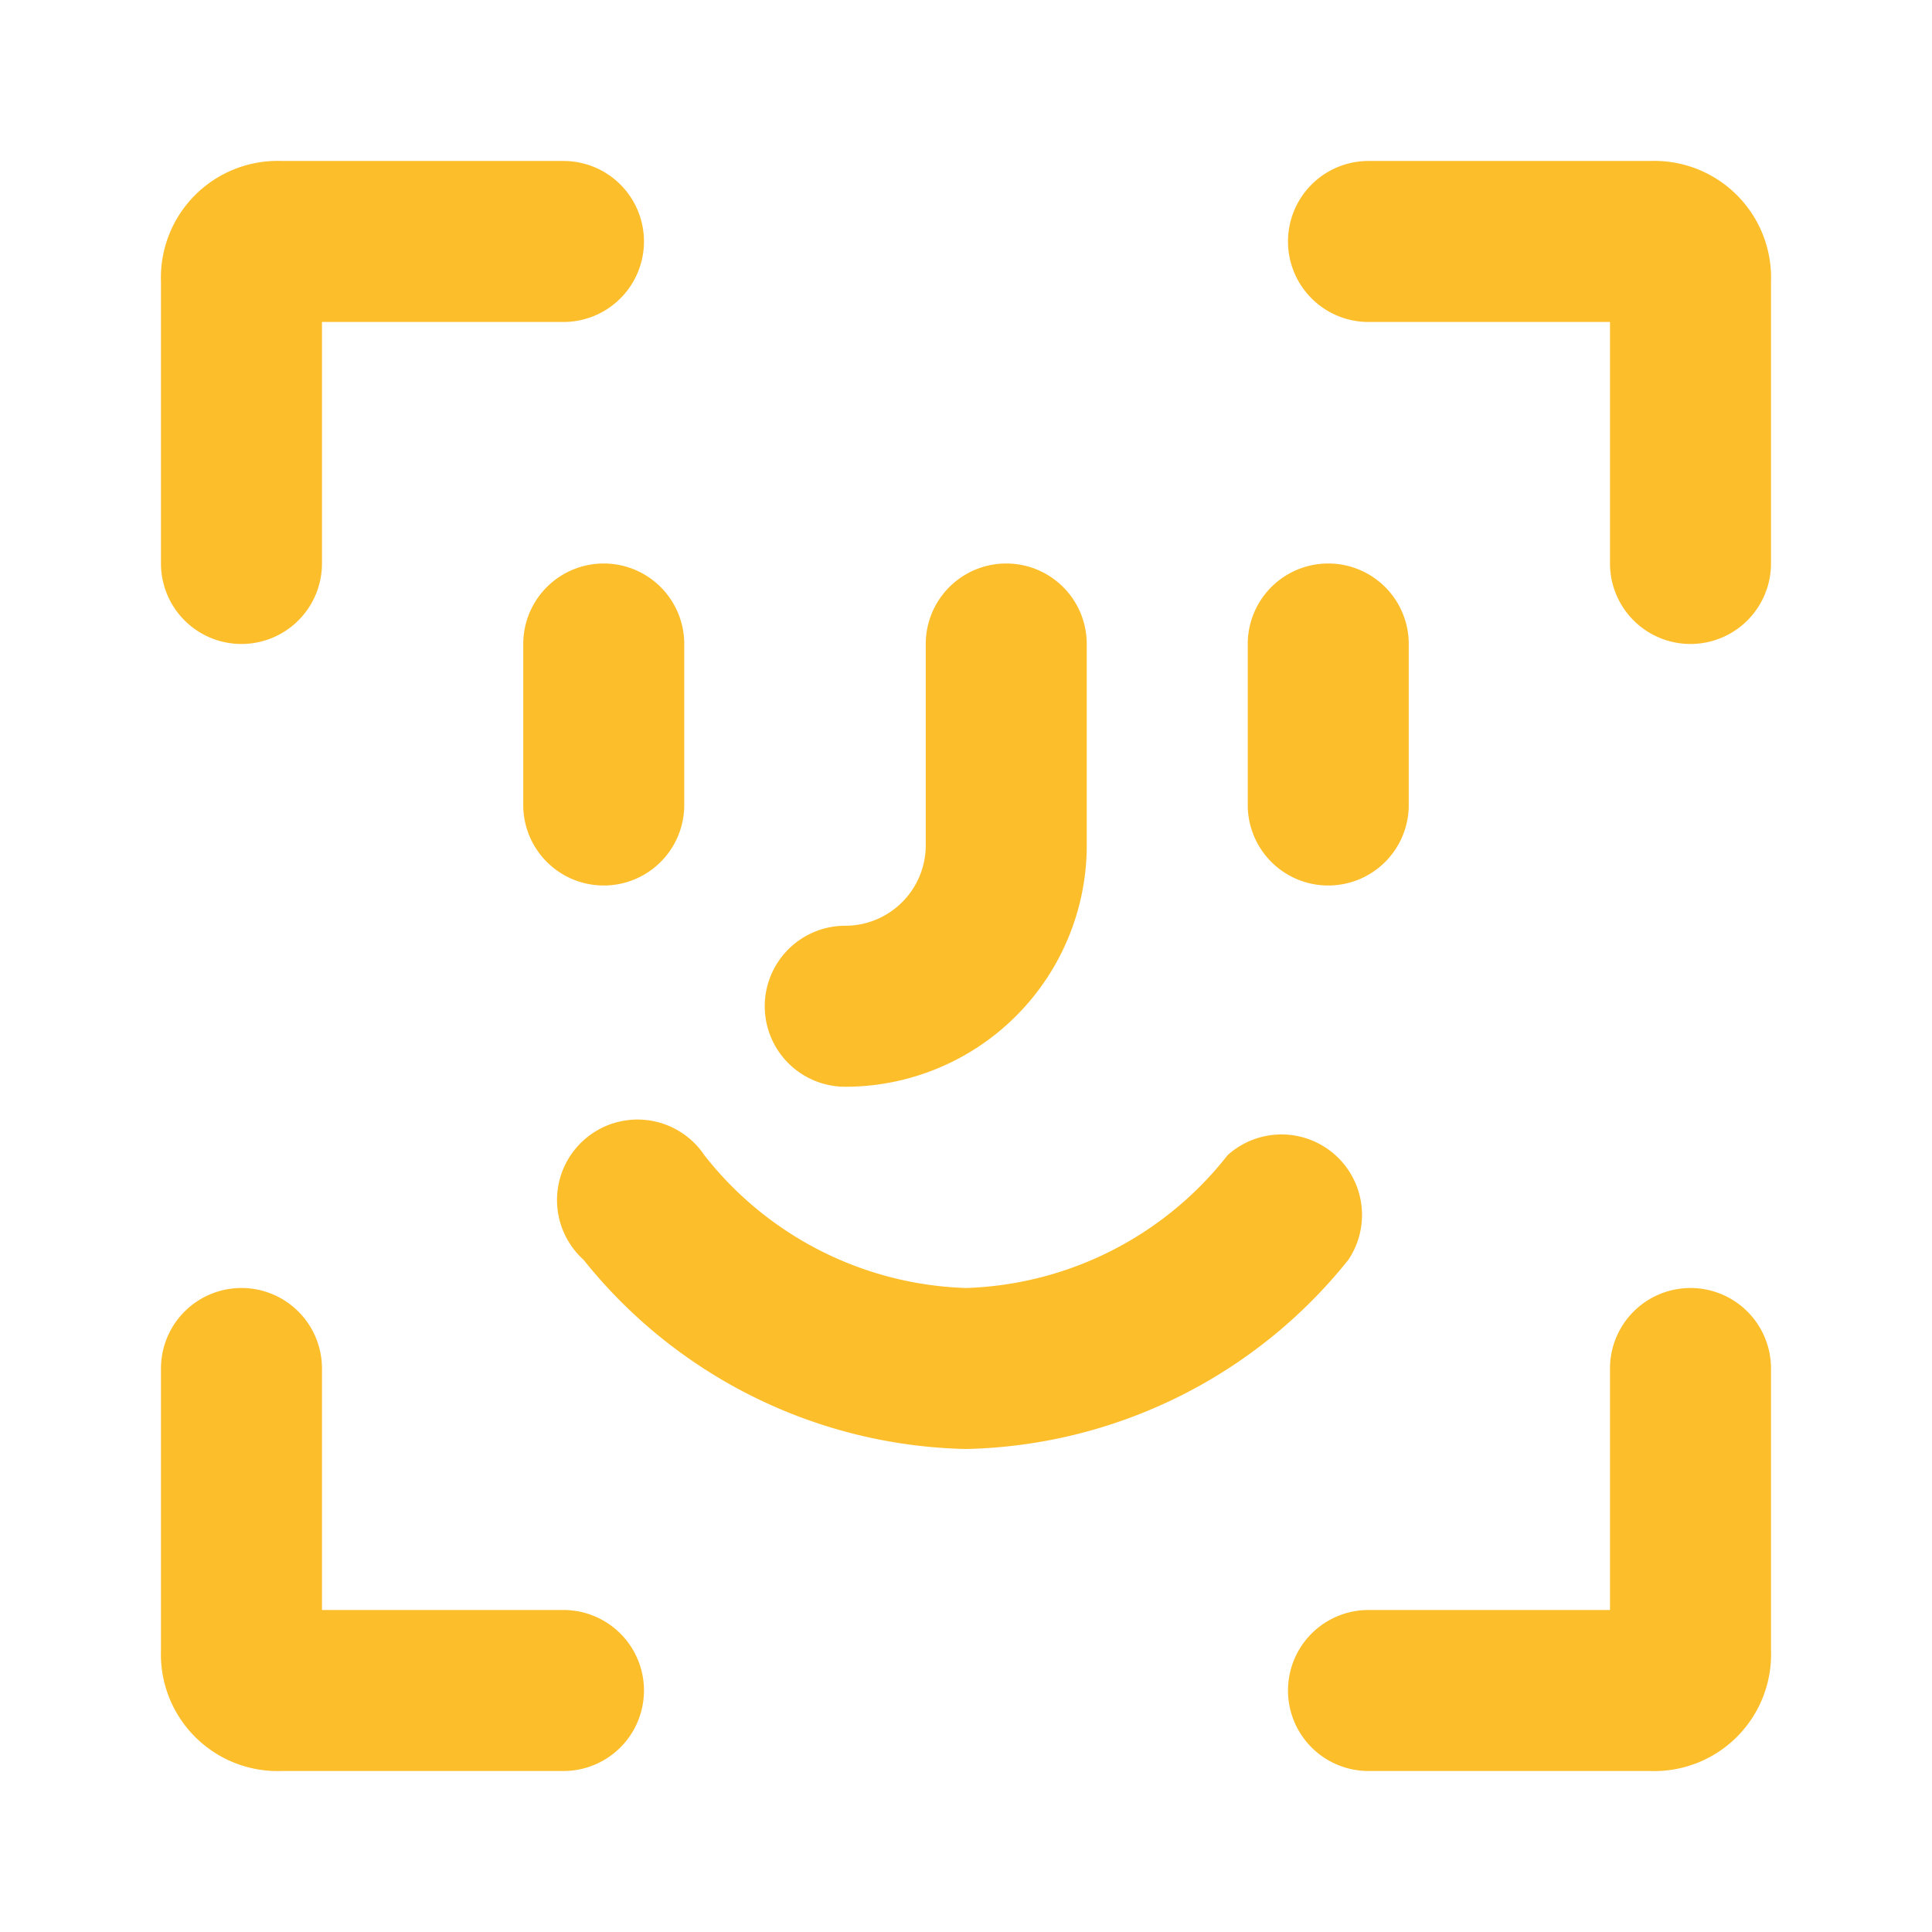<?xml version="1.0" encoding="UTF-8"?> <svg xmlns="http://www.w3.org/2000/svg" id="clima_laboral" data-name="clima laboral" width="72" height="72" viewBox="0 0 72 72"><g id="invisible_box" data-name="invisible box"><rect id="Retângulo_1523" data-name="Retângulo 1523" width="72" height="72" fill="none"></rect></g><g id="Layer_6" data-name="Layer 6" transform="translate(5.997 5.997)"><g id="Grupo_615" data-name="Grupo 615"><path id="Caminho_764" data-name="Caminho 764" d="M7,22a3,3,0,0,0,3-3V10h9a3,3,0,0,0,0-6H8.5A4.35,4.35,0,0,0,4,8.5V19A3,3,0,0,0,7,22Z" transform="translate(-3.998 -3.998)" fill="#fdbe2b"></path><path id="Caminho_765" data-name="Caminho 765" d="M19,44H10V35a3,3,0,0,0-6,0V45.5A4.35,4.35,0,0,0,8.5,50H19a3,3,0,0,0,0-6Z" transform="translate(-3.998 10.003)" fill="#fdbe2b"></path><path id="Caminho_766" data-name="Caminho 766" d="M45.5,4H35a3,3,0,1,0,0,6h9v9a3,3,0,0,0,6,0V8.5A4.35,4.35,0,0,0,45.5,4Z" transform="translate(10.003 -3.998)" fill="#fdbe2b"></path><path id="Caminho_767" data-name="Caminho 767" d="M47,32a3,3,0,0,0-3,3v9H35a3,3,0,0,0,0,6H45.5A4.35,4.35,0,0,0,50,45.5V35A3,3,0,0,0,47,32Z" transform="translate(10.003 10.003)" fill="#fdbe2b"></path><path id="Caminho_768" data-name="Caminho 768" d="M13,17v6a3,3,0,0,0,6,0V17a3,3,0,0,0-6,0Z" transform="translate(0.503 1.003)" fill="#fdbe2b"></path><path id="Caminho_769" data-name="Caminho 769" d="M34,26a3,3,0,0,0,3-3V17a3,3,0,0,0-6,0v6A3,3,0,0,0,34,26Z" transform="translate(9.503 1.003)" fill="#fdbe2b"></path><path id="Caminho_770" data-name="Caminho 770" d="M22,33.5a9,9,0,0,0,9-9V17a3,3,0,0,0-6,0v7.5a3,3,0,0,1-3,3,3,3,0,0,0,0,6Z" transform="translate(3.503 1.003)" fill="#fdbe2b"></path><path id="Caminho_771" data-name="Caminho 771" d="M43.33,33.043a3,3,0,0,0-4.5-3.9,12.9,12.9,0,0,1-9.75,4.95,12.9,12.9,0,0,1-9.75-4.95,3,3,0,1,0-4.5,3.9,18.75,18.75,0,0,0,14.25,7.05A18.75,18.75,0,0,0,43.33,33.043Z" transform="translate(0.922 7.91)" fill="#fdbe2b"></path></g></g></svg> 